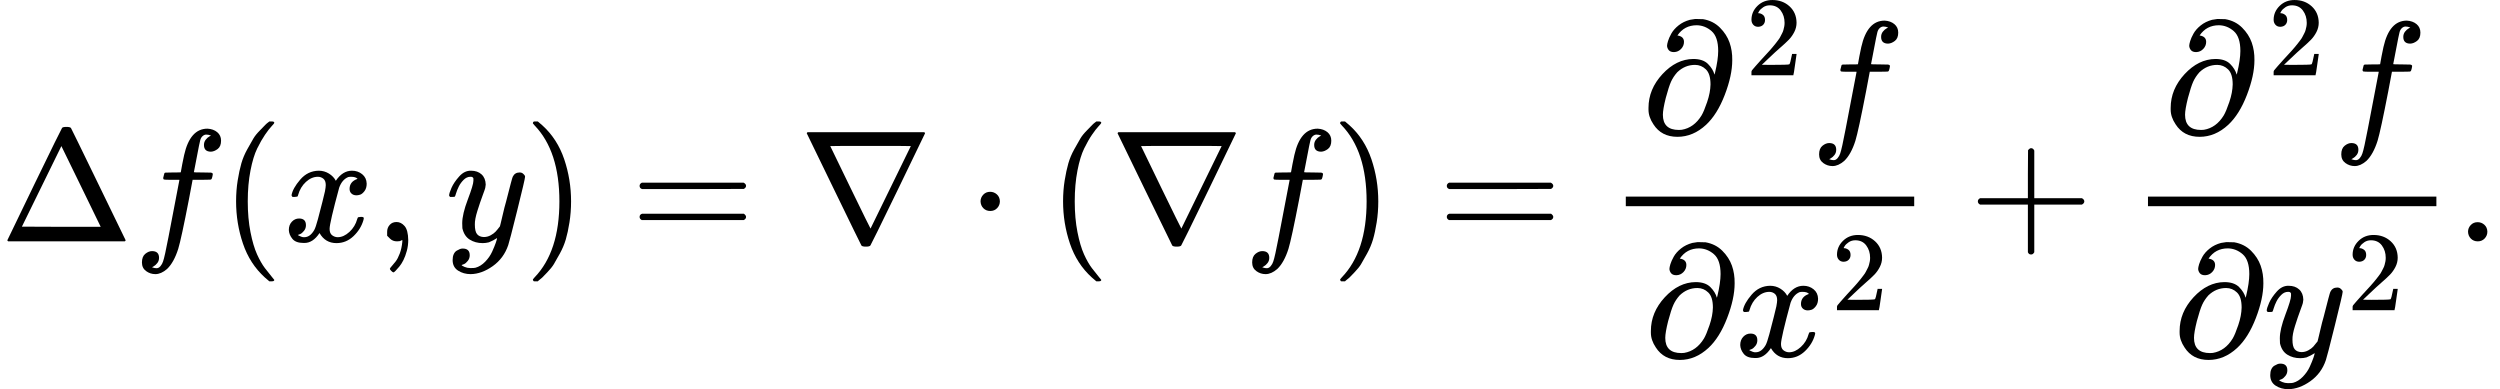 <?xml version="1.0" encoding="UTF-8"?><!DOCTYPE svg PUBLIC "-//W3C//DTD SVG 1.1//EN" "http://www.w3.org/Graphics/SVG/1.1/DTD/svg11.dtd"><svg style="vertical-align: -2.189ex;" xmlns="http://www.w3.org/2000/svg" width="35.385ex" height="5.509ex" role="img" focusable="false" viewBox="0 -1467.4 15640.3 2434.9" xmlns:xlink="http://www.w3.org/1999/xlink"><defs><path id="MJX-33112-TEX-N-394" d="M51 0Q46 4 46 7Q46 9 215 357T388 709Q391 716 416 716Q439 716 444 709Q447 705 616 357T786 7Q786 4 781 0H51ZM507 344L384 596L137 92L383 91H630Q630 93 507 344Z"></path><path id="MJX-33112-TEX-I-1D453" d="M118 -162Q120 -162 124 -164T135 -167T147 -168Q160 -168 171 -155T187 -126Q197 -99 221 27T267 267T289 382V385H242Q195 385 192 387Q188 390 188 397L195 425Q197 430 203 430T250 431Q298 431 298 432Q298 434 307 482T319 540Q356 705 465 705Q502 703 526 683T550 630Q550 594 529 578T487 561Q443 561 443 603Q443 622 454 636T478 657L487 662Q471 668 457 668Q445 668 434 658T419 630Q412 601 403 552T387 469T380 433Q380 431 435 431Q480 431 487 430T498 424Q499 420 496 407T491 391Q489 386 482 386T428 385H372L349 263Q301 15 282 -47Q255 -132 212 -173Q175 -205 139 -205Q107 -205 81 -186T55 -132Q55 -95 76 -78T118 -61Q162 -61 162 -103Q162 -122 151 -136T127 -157L118 -162Z"></path><path id="MJX-33112-TEX-N-28" d="M94 250Q94 319 104 381T127 488T164 576T202 643T244 695T277 729T302 750H315H319Q333 750 333 741Q333 738 316 720T275 667T226 581T184 443T167 250T184 58T225 -81T274 -167T316 -220T333 -241Q333 -250 318 -250H315H302L274 -226Q180 -141 137 -14T94 250Z"></path><path id="MJX-33112-TEX-I-1D465" d="M52 289Q59 331 106 386T222 442Q257 442 286 424T329 379Q371 442 430 442Q467 442 494 420T522 361Q522 332 508 314T481 292T458 288Q439 288 427 299T415 328Q415 374 465 391Q454 404 425 404Q412 404 406 402Q368 386 350 336Q290 115 290 78Q290 50 306 38T341 26Q378 26 414 59T463 140Q466 150 469 151T485 153H489Q504 153 504 145Q504 144 502 134Q486 77 440 33T333 -11Q263 -11 227 52Q186 -10 133 -10H127Q78 -10 57 16T35 71Q35 103 54 123T99 143Q142 143 142 101Q142 81 130 66T107 46T94 41L91 40Q91 39 97 36T113 29T132 26Q168 26 194 71Q203 87 217 139T245 247T261 313Q266 340 266 352Q266 380 251 392T217 404Q177 404 142 372T93 290Q91 281 88 280T72 278H58Q52 284 52 289Z"></path><path id="MJX-33112-TEX-N-2C" d="M78 35T78 60T94 103T137 121Q165 121 187 96T210 8Q210 -27 201 -60T180 -117T154 -158T130 -185T117 -194Q113 -194 104 -185T95 -172Q95 -168 106 -156T131 -126T157 -76T173 -3V9L172 8Q170 7 167 6T161 3T152 1T140 0Q113 0 96 17Z"></path><path id="MJX-33112-TEX-I-1D466" d="M21 287Q21 301 36 335T84 406T158 442Q199 442 224 419T250 355Q248 336 247 334Q247 331 231 288T198 191T182 105Q182 62 196 45T238 27Q261 27 281 38T312 61T339 94Q339 95 344 114T358 173T377 247Q415 397 419 404Q432 431 462 431Q475 431 483 424T494 412T496 403Q496 390 447 193T391 -23Q363 -106 294 -155T156 -205Q111 -205 77 -183T43 -117Q43 -95 50 -80T69 -58T89 -48T106 -45Q150 -45 150 -87Q150 -107 138 -122T115 -142T102 -147L99 -148Q101 -153 118 -160T152 -167H160Q177 -167 186 -165Q219 -156 247 -127T290 -65T313 -9T321 21L315 17Q309 13 296 6T270 -6Q250 -11 231 -11Q185 -11 150 11T104 82Q103 89 103 113Q103 170 138 262T173 379Q173 380 173 381Q173 390 173 393T169 400T158 404H154Q131 404 112 385T82 344T65 302T57 280Q55 278 41 278H27Q21 284 21 287Z"></path><path id="MJX-33112-TEX-N-29" d="M60 749L64 750Q69 750 74 750H86L114 726Q208 641 251 514T294 250Q294 182 284 119T261 12T224 -76T186 -143T145 -194T113 -227T90 -246Q87 -249 86 -250H74Q66 -250 63 -250T58 -247T55 -238Q56 -237 66 -225Q221 -64 221 250T66 725Q56 737 55 738Q55 746 60 749Z"></path><path id="MJX-33112-TEX-N-3D" d="M56 347Q56 360 70 367H707Q722 359 722 347Q722 336 708 328L390 327H72Q56 332 56 347ZM56 153Q56 168 72 173H708Q722 163 722 153Q722 140 707 133H70Q56 140 56 153Z"></path><path id="MJX-33112-TEX-N-2207" d="M46 676Q46 679 51 683H781Q786 679 786 676Q786 674 617 326T444 -26Q439 -33 416 -33T388 -26Q385 -22 216 326T46 676ZM697 596Q697 597 445 597T193 596Q195 591 319 336T445 80L697 596Z"></path><path id="MJX-33112-TEX-N-22C5" d="M78 250Q78 274 95 292T138 310Q162 310 180 294T199 251Q199 226 182 208T139 190T96 207T78 250Z"></path><path id="MJX-33112-TEX-I-1D715" d="M202 508Q179 508 169 520T158 547Q158 557 164 577T185 624T230 675T301 710L333 715H345Q378 715 384 714Q447 703 489 661T549 568T566 457Q566 362 519 240T402 53Q321 -22 223 -22Q123 -22 73 56Q42 102 42 148V159Q42 276 129 370T322 465Q383 465 414 434T455 367L458 378Q478 461 478 515Q478 603 437 639T344 676Q266 676 223 612Q264 606 264 572Q264 547 246 528T202 508ZM430 306Q430 372 401 400T333 428Q270 428 222 382Q197 354 183 323T150 221Q132 149 132 116Q132 21 232 21Q244 21 250 22Q327 35 374 112Q389 137 409 196T430 306Z"></path><path id="MJX-33112-TEX-N-32" d="M109 429Q82 429 66 447T50 491Q50 562 103 614T235 666Q326 666 387 610T449 465Q449 422 429 383T381 315T301 241Q265 210 201 149L142 93L218 92Q375 92 385 97Q392 99 409 186V189H449V186Q448 183 436 95T421 3V0H50V19V31Q50 38 56 46T86 81Q115 113 136 137Q145 147 170 174T204 211T233 244T261 278T284 308T305 340T320 369T333 401T340 431T343 464Q343 527 309 573T212 619Q179 619 154 602T119 569T109 550Q109 549 114 549Q132 549 151 535T170 489Q170 464 154 447T109 429Z"></path><path id="MJX-33112-TEX-N-2B" d="M56 237T56 250T70 270H369V420L370 570Q380 583 389 583Q402 583 409 568V270H707Q722 262 722 250T707 230H409V-68Q401 -82 391 -82H389H387Q375 -82 369 -68V230H70Q56 237 56 250Z"></path><path id="MJX-33112-TEX-N-2E" d="M78 60Q78 84 95 102T138 120Q162 120 180 104T199 61Q199 36 182 18T139 0T96 17T78 60Z"></path></defs><g stroke="currentColor" fill="currentColor" stroke-width="0" transform="scale(1,-1)"><g data-mml-node="math"><g data-mml-node="mtable"><g data-mml-node="mtr" transform="translate(0,-42.5)"><g data-mml-node="mtd"><g data-mml-node="mi"><use data-c="394" xlink:href="#MJX-33112-TEX-N-394"></use></g><g data-mml-node="mi" transform="translate(833,0)"><use data-c="1D453" xlink:href="#MJX-33112-TEX-I-1D453"></use></g><g data-mml-node="mo" transform="translate(1383,0)"><use data-c="28" xlink:href="#MJX-33112-TEX-N-28"></use></g><g data-mml-node="mi" transform="translate(1772,0)"><use data-c="1D465" xlink:href="#MJX-33112-TEX-I-1D465"></use></g><g data-mml-node="mo" transform="translate(2344,0)"><use data-c="2C" xlink:href="#MJX-33112-TEX-N-2C"></use></g><g data-mml-node="mi" transform="translate(2788.7,0)"><use data-c="1D466" xlink:href="#MJX-33112-TEX-I-1D466"></use></g><g data-mml-node="mo" transform="translate(3278.7,0)"><use data-c="29" xlink:href="#MJX-33112-TEX-N-29"></use></g><g data-mml-node="mo" transform="translate(3945.4,0)"><use data-c="3D" xlink:href="#MJX-33112-TEX-N-3D"></use></g><g data-mml-node="mi" transform="translate(5001.2,0)"><use data-c="2207" xlink:href="#MJX-33112-TEX-N-2207"></use></g><g data-mml-node="mo" transform="translate(6056.4,0)"><use data-c="22C5" xlink:href="#MJX-33112-TEX-N-22C5"></use></g><g data-mml-node="mo" transform="translate(6556.7,0)"><use data-c="28" xlink:href="#MJX-33112-TEX-N-28"></use></g><g data-mml-node="mi" transform="translate(6945.7,0)"><use data-c="2207" xlink:href="#MJX-33112-TEX-N-2207"></use></g><g data-mml-node="mi" transform="translate(7778.7,0)"><use data-c="1D453" xlink:href="#MJX-33112-TEX-I-1D453"></use></g><g data-mml-node="mo" transform="translate(8328.7,0)"><use data-c="29" xlink:href="#MJX-33112-TEX-N-29"></use></g><g data-mml-node="mo" transform="translate(8995.4,0)"><use data-c="3D" xlink:href="#MJX-33112-TEX-N-3D"></use></g><g data-mml-node="mfrac" transform="translate(10051.2,0)"><g data-mml-node="mrow" transform="translate(220,676)"><g data-mml-node="msup"><g data-mml-node="mi"><use data-c="1D715" xlink:href="#MJX-33112-TEX-I-1D715"></use></g><g data-mml-node="mn" transform="translate(650.8,363) scale(0.707)"><use data-c="32" xlink:href="#MJX-33112-TEX-N-32"></use></g></g><g data-mml-node="mi" transform="translate(1054.3,0)"><use data-c="1D453" xlink:href="#MJX-33112-TEX-I-1D453"></use></g></g><g data-mml-node="mrow" transform="translate(234.9,-719.9)"><g data-mml-node="mi"><use data-c="1D715" xlink:href="#MJX-33112-TEX-I-1D715"></use></g><g data-mml-node="msup" transform="translate(566,0)"><g data-mml-node="mi"><use data-c="1D465" xlink:href="#MJX-33112-TEX-I-1D465"></use></g><g data-mml-node="mn" transform="translate(605,289) scale(0.707)"><use data-c="32" xlink:href="#MJX-33112-TEX-N-32"></use></g></g></g><rect width="1804.3" height="60" x="120" y="220"></rect></g><g data-mml-node="mo" transform="translate(12317.7,0)"><use data-c="2B" xlink:href="#MJX-33112-TEX-N-2B"></use></g><g data-mml-node="mfrac" transform="translate(13318,0)"><g data-mml-node="mrow" transform="translate(220,676)"><g data-mml-node="msup"><g data-mml-node="mi"><use data-c="1D715" xlink:href="#MJX-33112-TEX-I-1D715"></use></g><g data-mml-node="mn" transform="translate(650.8,363) scale(0.707)"><use data-c="32" xlink:href="#MJX-33112-TEX-N-32"></use></g></g><g data-mml-node="mi" transform="translate(1054.3,0)"><use data-c="1D453" xlink:href="#MJX-33112-TEX-I-1D453"></use></g></g><g data-mml-node="mrow" transform="translate(275.9,-719.9)"><g data-mml-node="mi"><use data-c="1D715" xlink:href="#MJX-33112-TEX-I-1D715"></use></g><g data-mml-node="msup" transform="translate(566,0)"><g data-mml-node="mi"><use data-c="1D466" xlink:href="#MJX-33112-TEX-I-1D466"></use></g><g data-mml-node="mn" transform="translate(523,289) scale(0.707)"><use data-c="32" xlink:href="#MJX-33112-TEX-N-32"></use></g></g></g><rect width="1804.3" height="60" x="120" y="220"></rect></g><g data-mml-node="mo" transform="translate(15362.3,0)"><use data-c="2E" xlink:href="#MJX-33112-TEX-N-2E"></use></g></g></g></g></g></g></svg>